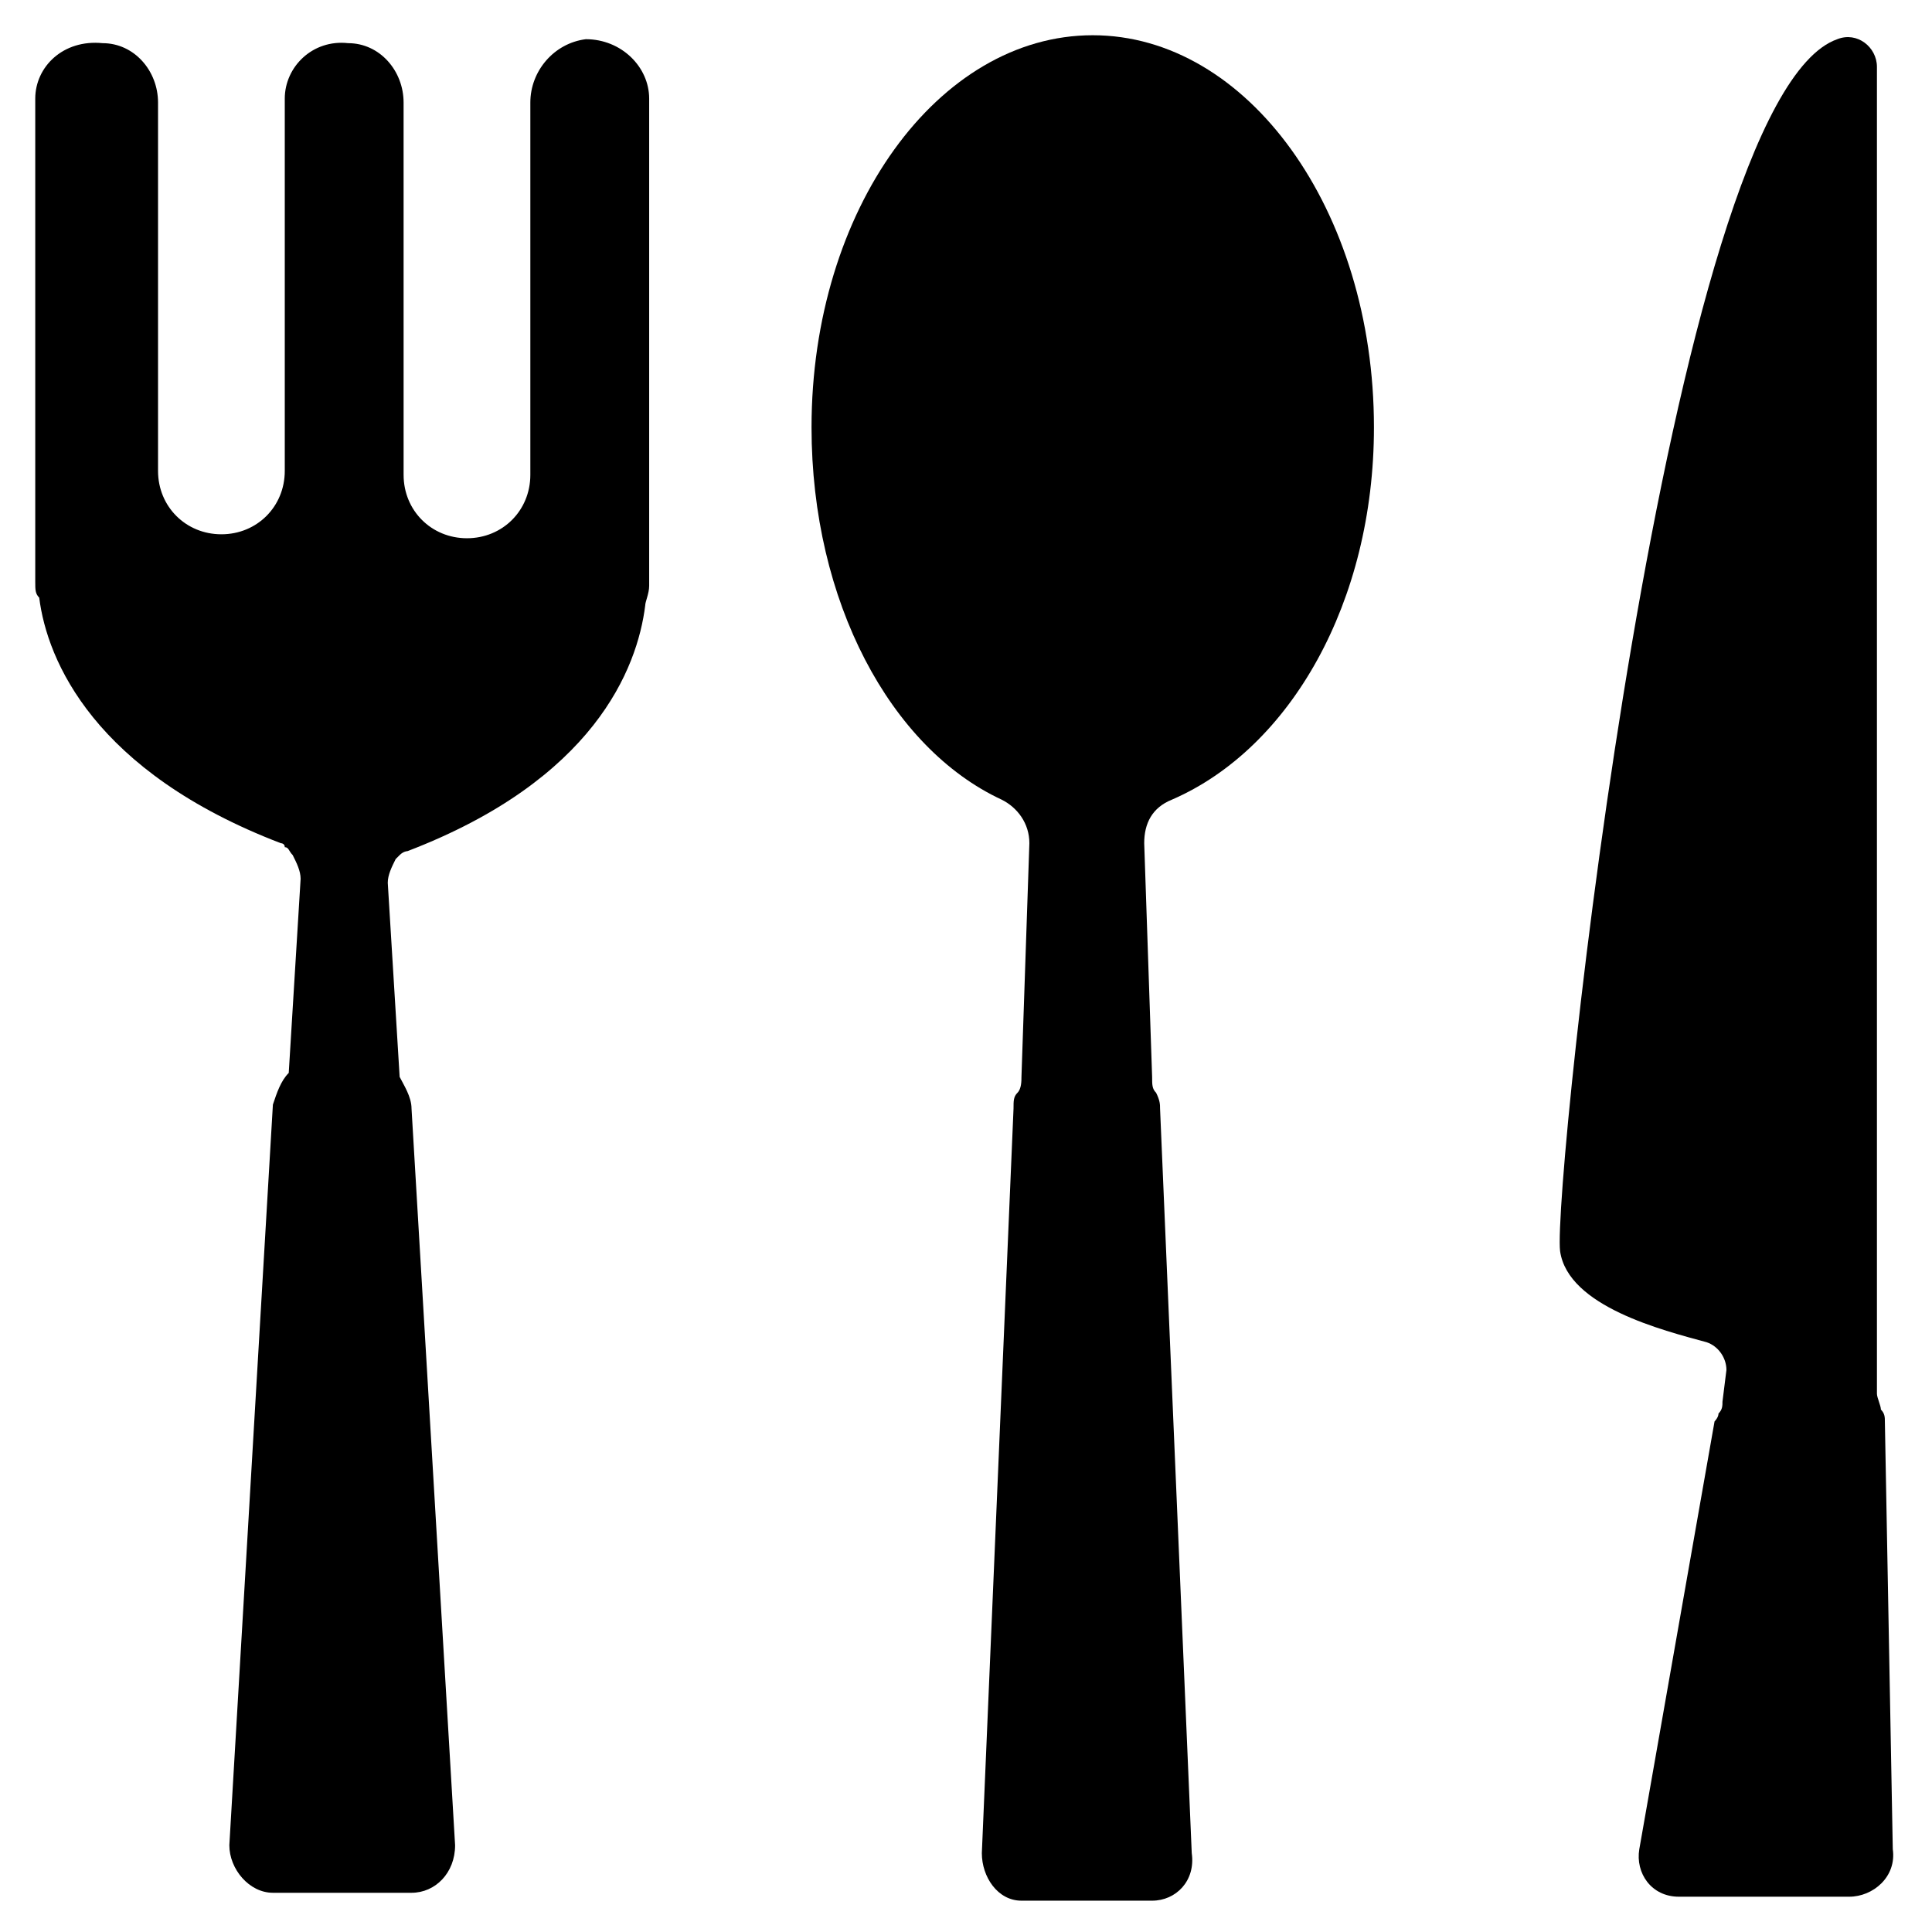<?xml version="1.0" encoding="UTF-8"?>
<!-- Uploaded to: ICON Repo, www.iconrepo.com, Generator: ICON Repo Mixer Tools -->
<svg fill="#000000" width="800px" height="800px" version="1.1" viewBox="144 144 512 512" xmlns="http://www.w3.org/2000/svg">
 <g>
  <path d="m508.11 257.25c0-57.727-33.586-103.91-74.523-103.91-40.934 0-74.523 46.184-74.523 103.91 0 46.184 20.992 85.02 50.383 98.664 4.199 2.098 7.348 6.297 7.348 11.547l-2.098 61.926c0 1.051 0 3.148-1.051 4.199-1.051 1.051-1.051 2.098-1.051 4.199l-8.398 197.32c0 6.297 4.199 12.594 10.496 12.594h34.637c6.297 0 11.547-5.246 10.496-12.594l-8.398-197.32c0-1.051 0-2.098-1.051-4.199-1.051-1.051-1.051-2.098-1.051-4.199l-2.098-61.926c0-5.246 2.098-9.445 7.348-11.547 31.492-13.648 53.535-52.484 53.535-98.664z"/>
  <path d="m643.51 520.7c0-1.051 0-2.098-1.051-3.148 0-1.051-1.051-3.148-1.051-4.199v-351.62c0-5.246-5.246-9.445-10.496-7.348-45.133 15.742-75.57 304.39-73.473 321.18 2.098 14.695 27.289 20.992 38.836 24.141 3.148 1.051 5.246 4.199 5.246 7.348l-1.047 8.395c0 1.051 0 2.098-1.051 3.148 0 1.051-1.051 2.098-1.051 2.098l-19.941 113.36c-1.051 6.297 3.148 12.594 10.496 12.594h45.133c6.297 0 12.594-5.246 11.547-12.594z"/>
  <path d="m299.24 154.39c-8.398 1.051-14.695 8.398-14.695 16.793v98.664c0 9.445-7.348 16.793-16.793 16.793s-16.793-7.348-16.793-16.793l-0.004-98.664c0-8.398-6.297-15.742-14.695-15.742-9.445-1.051-16.793 6.297-16.793 14.695v98.664c0 9.445-7.348 16.793-16.793 16.793s-16.793-7.348-16.793-16.793v-97.617c0-8.398-6.297-15.742-14.695-15.742-10.496-1.051-17.844 6.297-17.844 14.695v128.05c0 2.098 0 3.148 1.051 4.199 2.098 16.793 14.695 46.184 64.027 65.074 0 0 1.051 0 1.051 1.051 1.051 0 1.051 1.051 2.098 2.098 1.051 2.098 2.098 4.199 2.098 6.297l-3.148 51.43c-2.098 2.098-3.148 5.246-4.199 8.398l-11.543 196.28c0 6.297 5.246 12.594 11.547 12.594h36.734c6.297 0 11.547-5.246 11.547-12.594l-11.547-195.23c0-3.148-2.098-6.297-3.148-8.398l-3.148-51.43c0-2.098 1.051-4.199 2.098-6.297l1.051-1.051c1.051-1.051 2.098-1.051 2.098-1.051 49.332-18.895 60.879-48.281 62.977-65.074 0-1.051 1.051-3.148 1.051-5.246v-129.1c0-8.398-7.348-15.746-16.793-15.746z"/>
 </g>
</svg>